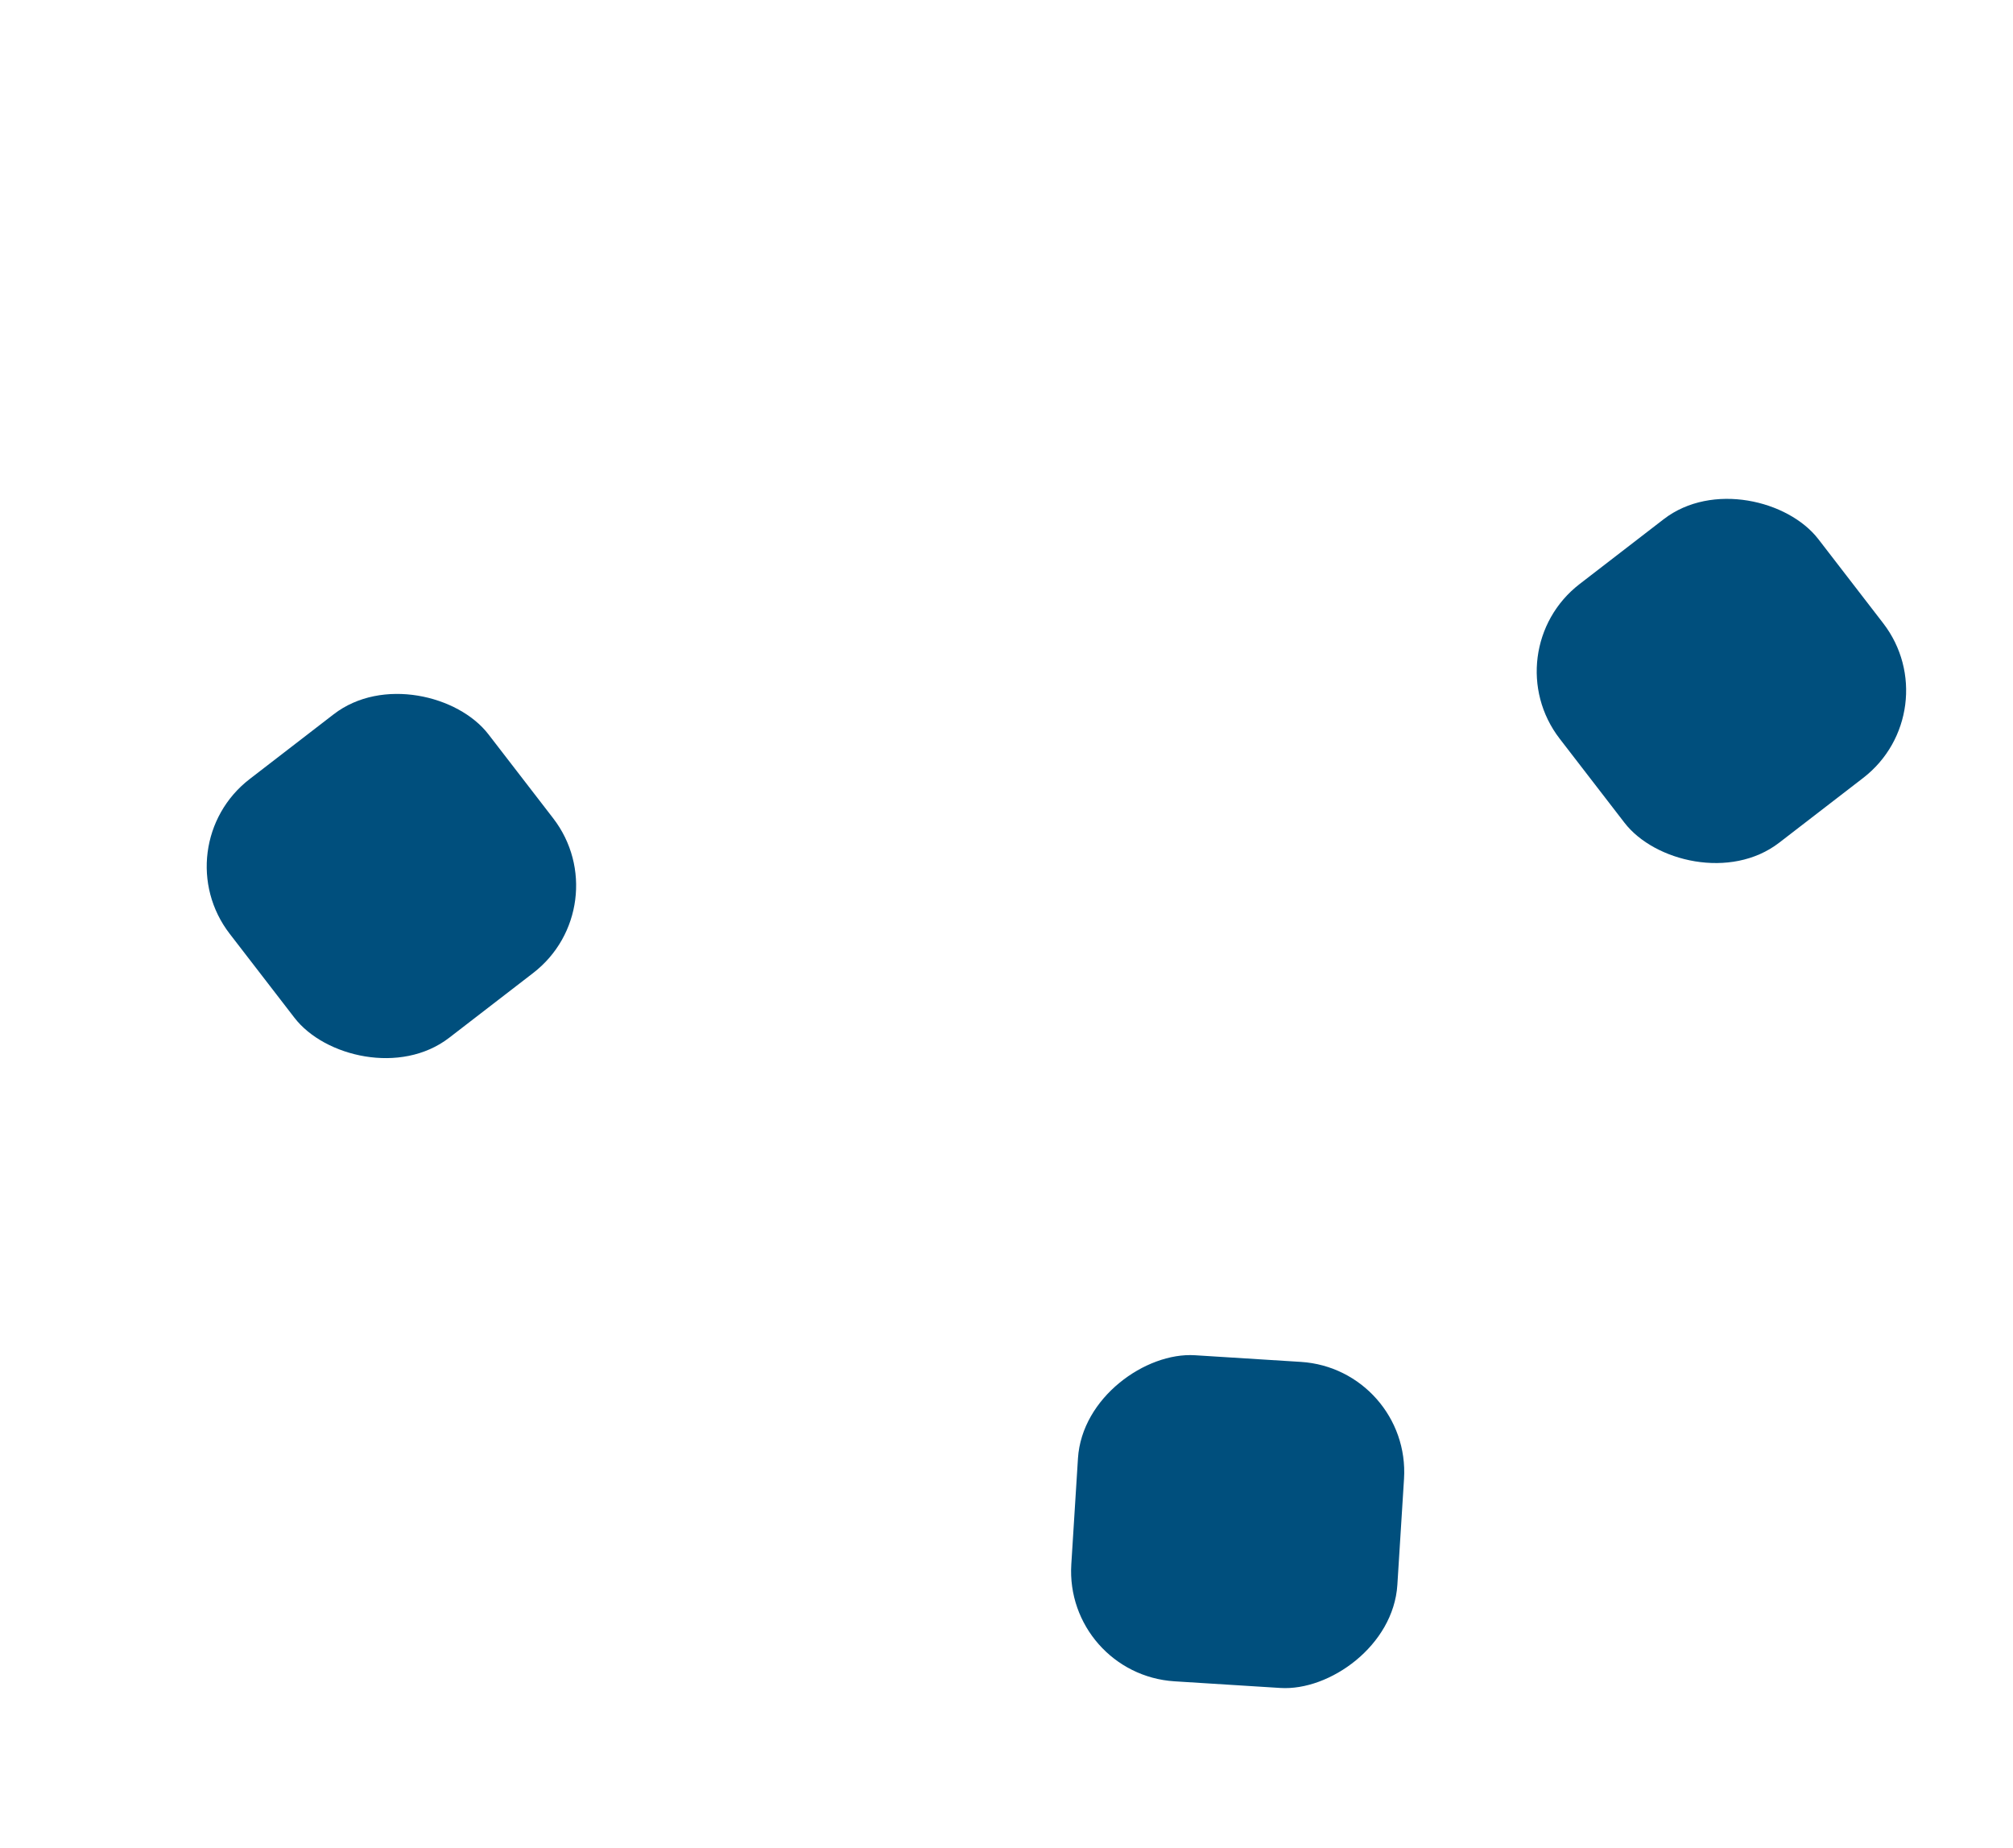 <svg width="146" height="134" viewBox="0 0 146 134" fill="none" xmlns="http://www.w3.org/2000/svg">
<rect x="77.199" y="121.437" width="23.695" height="23.695" rx="8" transform="rotate(-86.405 77.199 121.437)" fill="#004F7D"/>
<rect x="108.236" y="47.239" width="23.695" height="23.695" rx="8" transform="rotate(-37.634 108.236 47.239)" fill="#004F7D"/>
<rect x="11.773" y="61.386" width="23.695" height="23.695" rx="8" transform="rotate(-37.634 11.773 61.386)" fill="#004F7D"/>
</svg>
